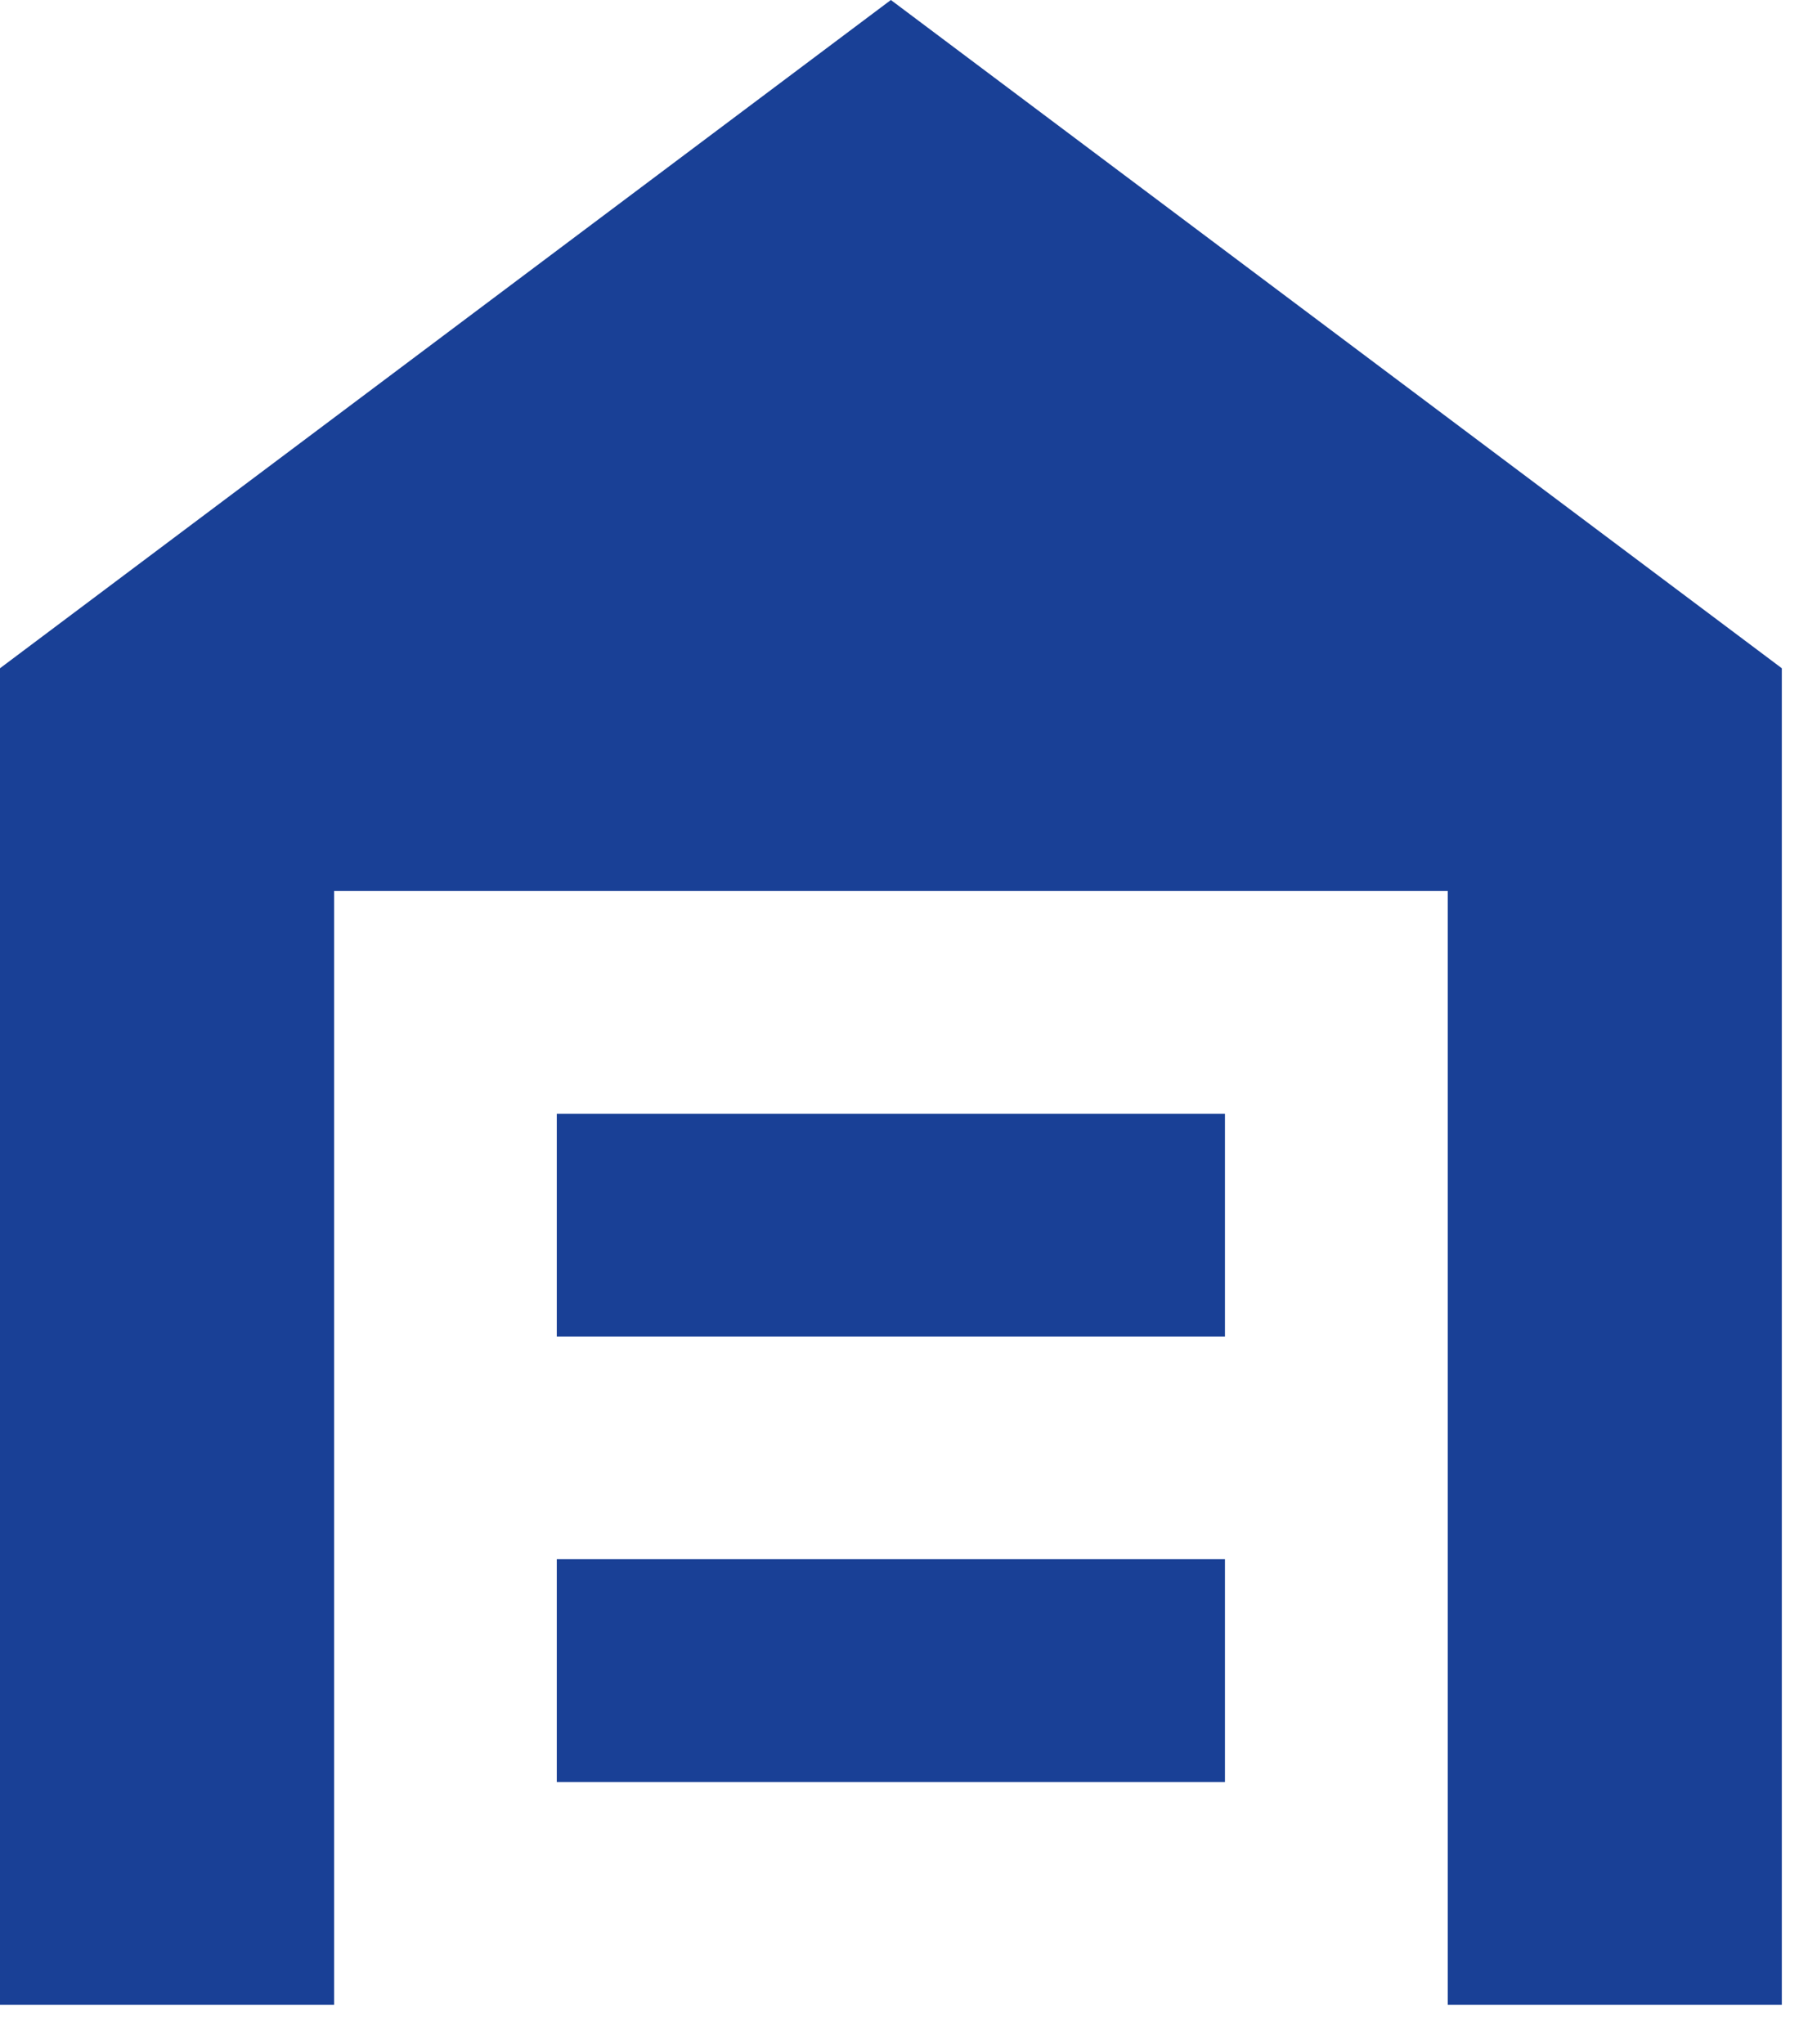 <svg width="23" height="26" viewBox="0 0 23 26" fill="none" xmlns="http://www.w3.org/2000/svg">
<path d="M0 25.5V8.5L11.333 0L22.667 8.5V25.5H18.417V11.333H4.25V25.5H0ZM7.083 22.667H15.583V19.833H7.083V22.667ZM7.083 17H15.583V14.167H7.083V17Z" fill="#194096"/>
</svg>
